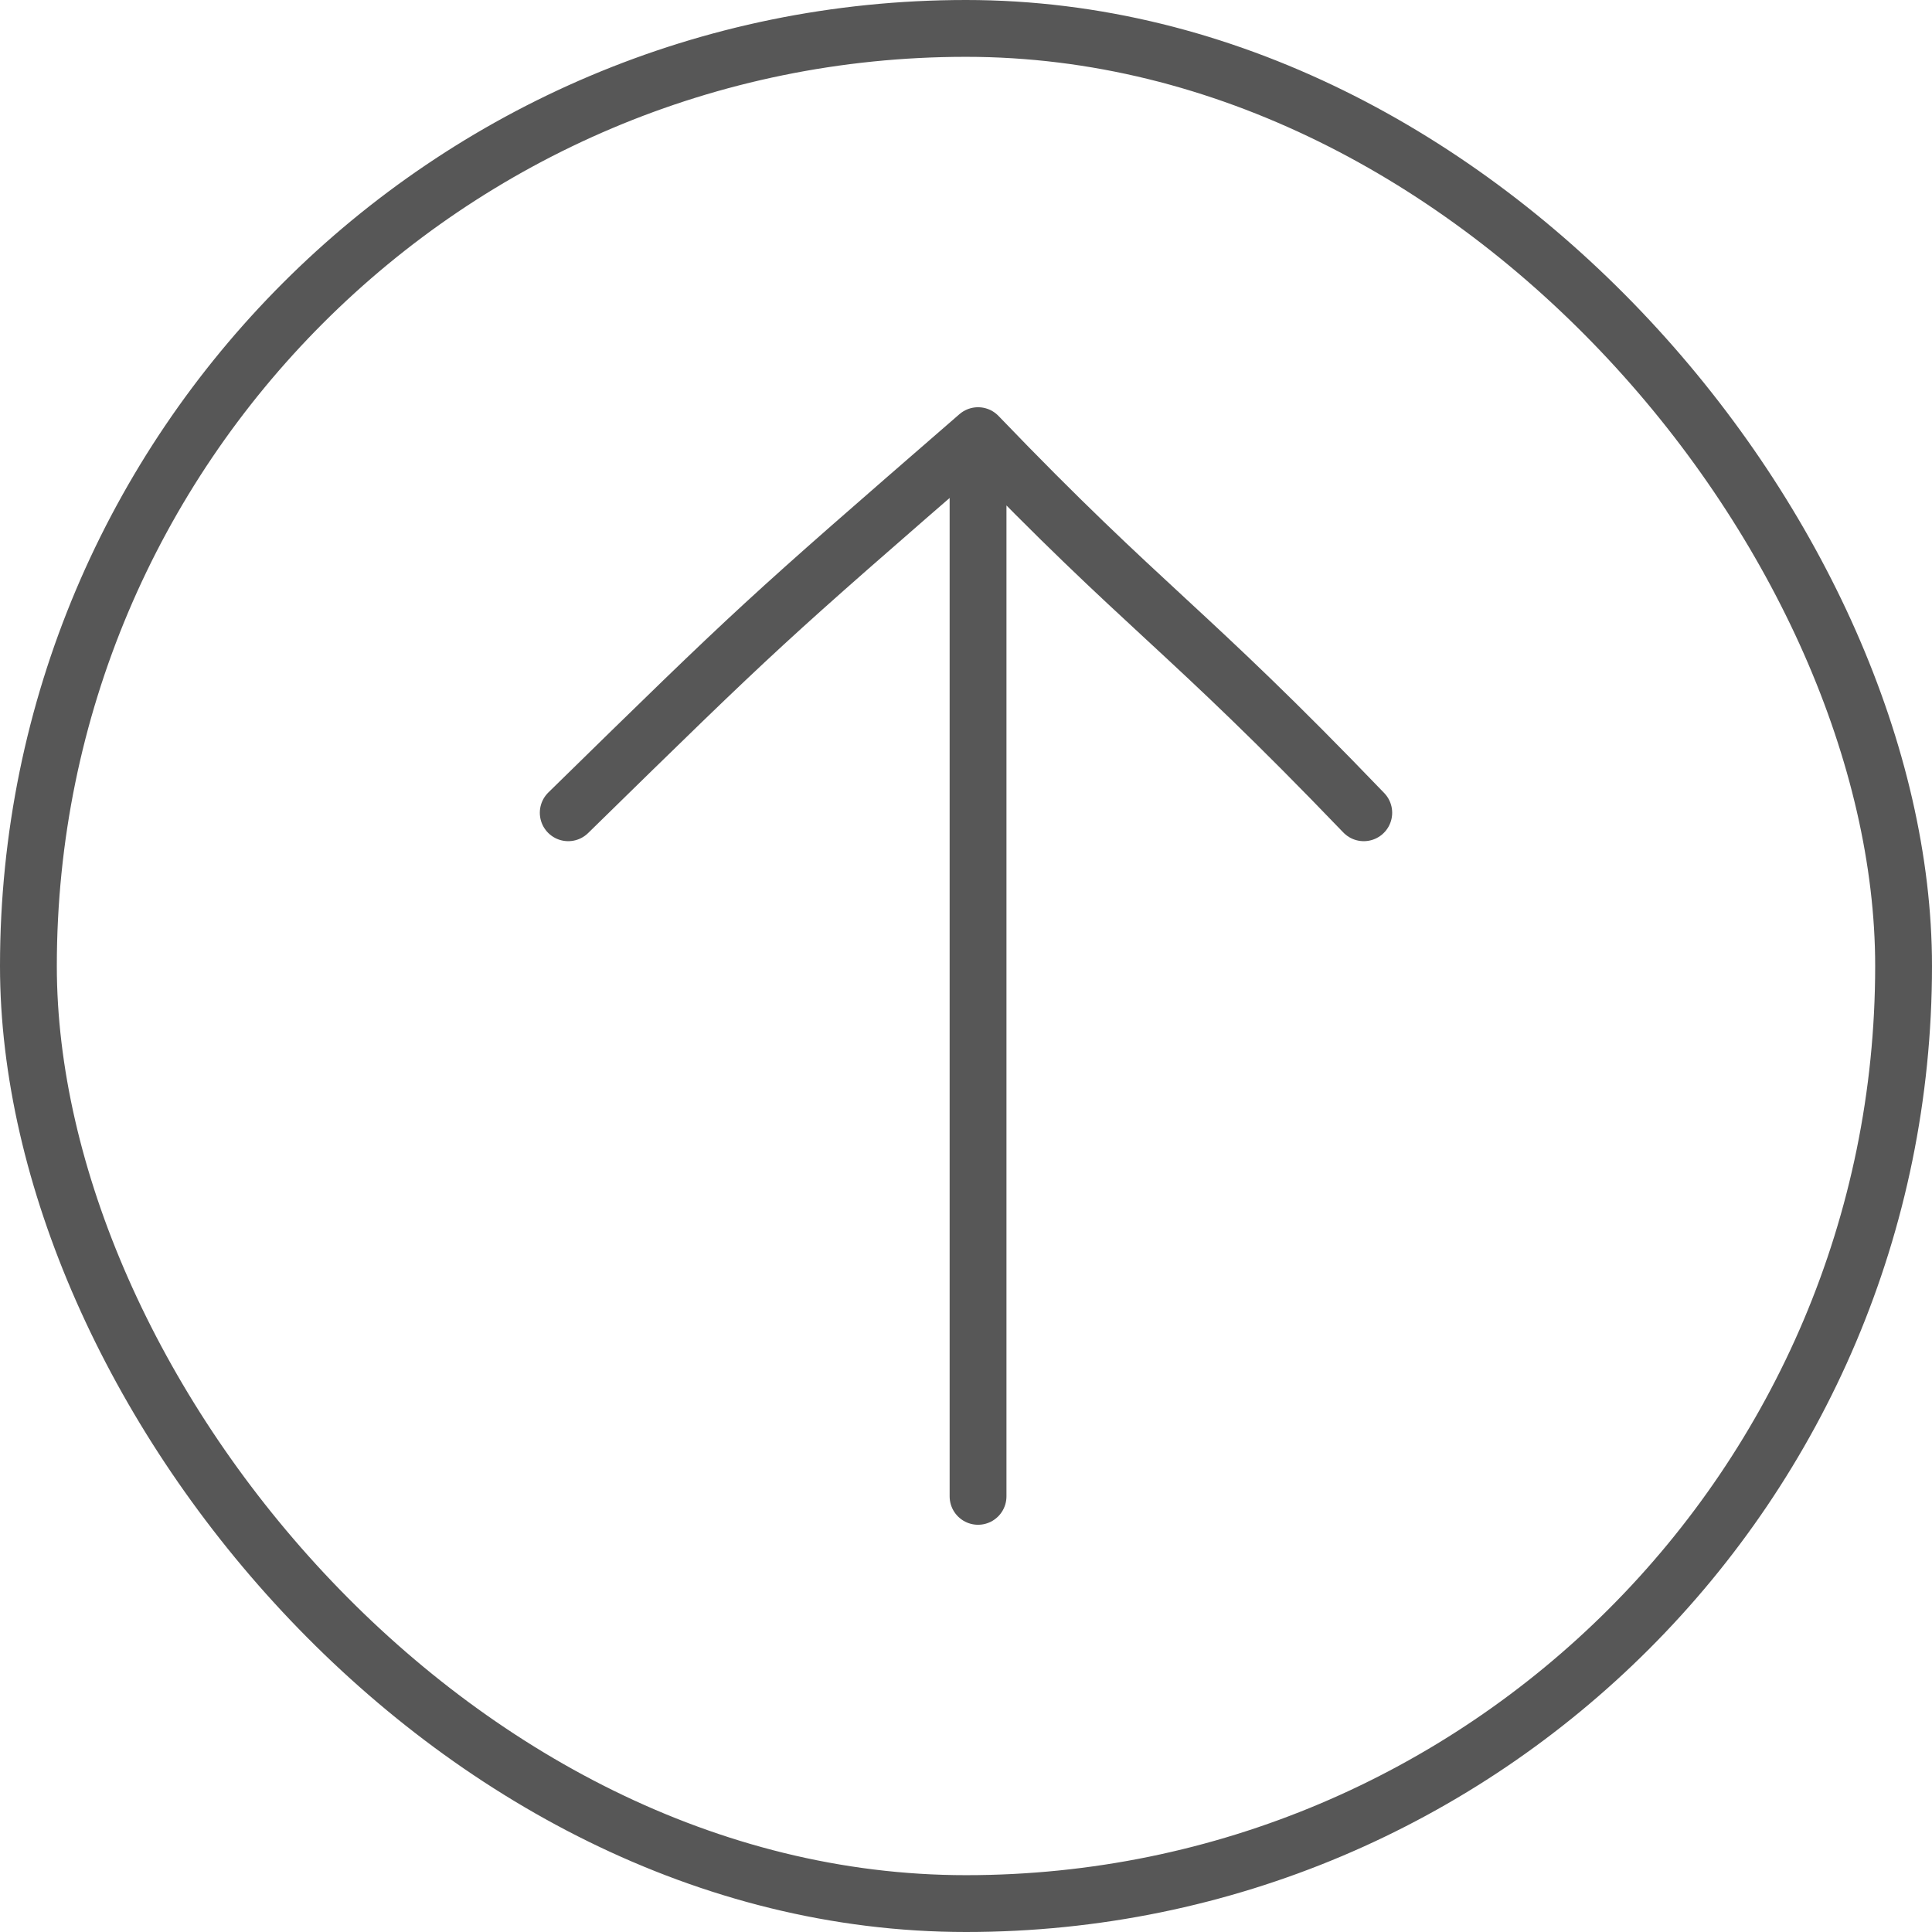 <?xml version="1.0" encoding="UTF-8"?> <svg xmlns="http://www.w3.org/2000/svg" width="51" height="51" viewBox="0 0 51 51" fill="none"><rect x="0.75" y="0.75" width="49.5" height="49.5" rx="24.75" stroke="#575757" stroke-width="1.5"></rect><path d="M25.818 39.5C25.818 29.94 25.818 21.06 25.818 11.5M25.818 11.5C20.091 16.472 20.091 16.472 15 21.455M25.818 11.5C30.273 16.137 31.214 16.472 36 21.455" stroke="#575757" stroke-width="1.5" stroke-linecap="round"></path></svg> 